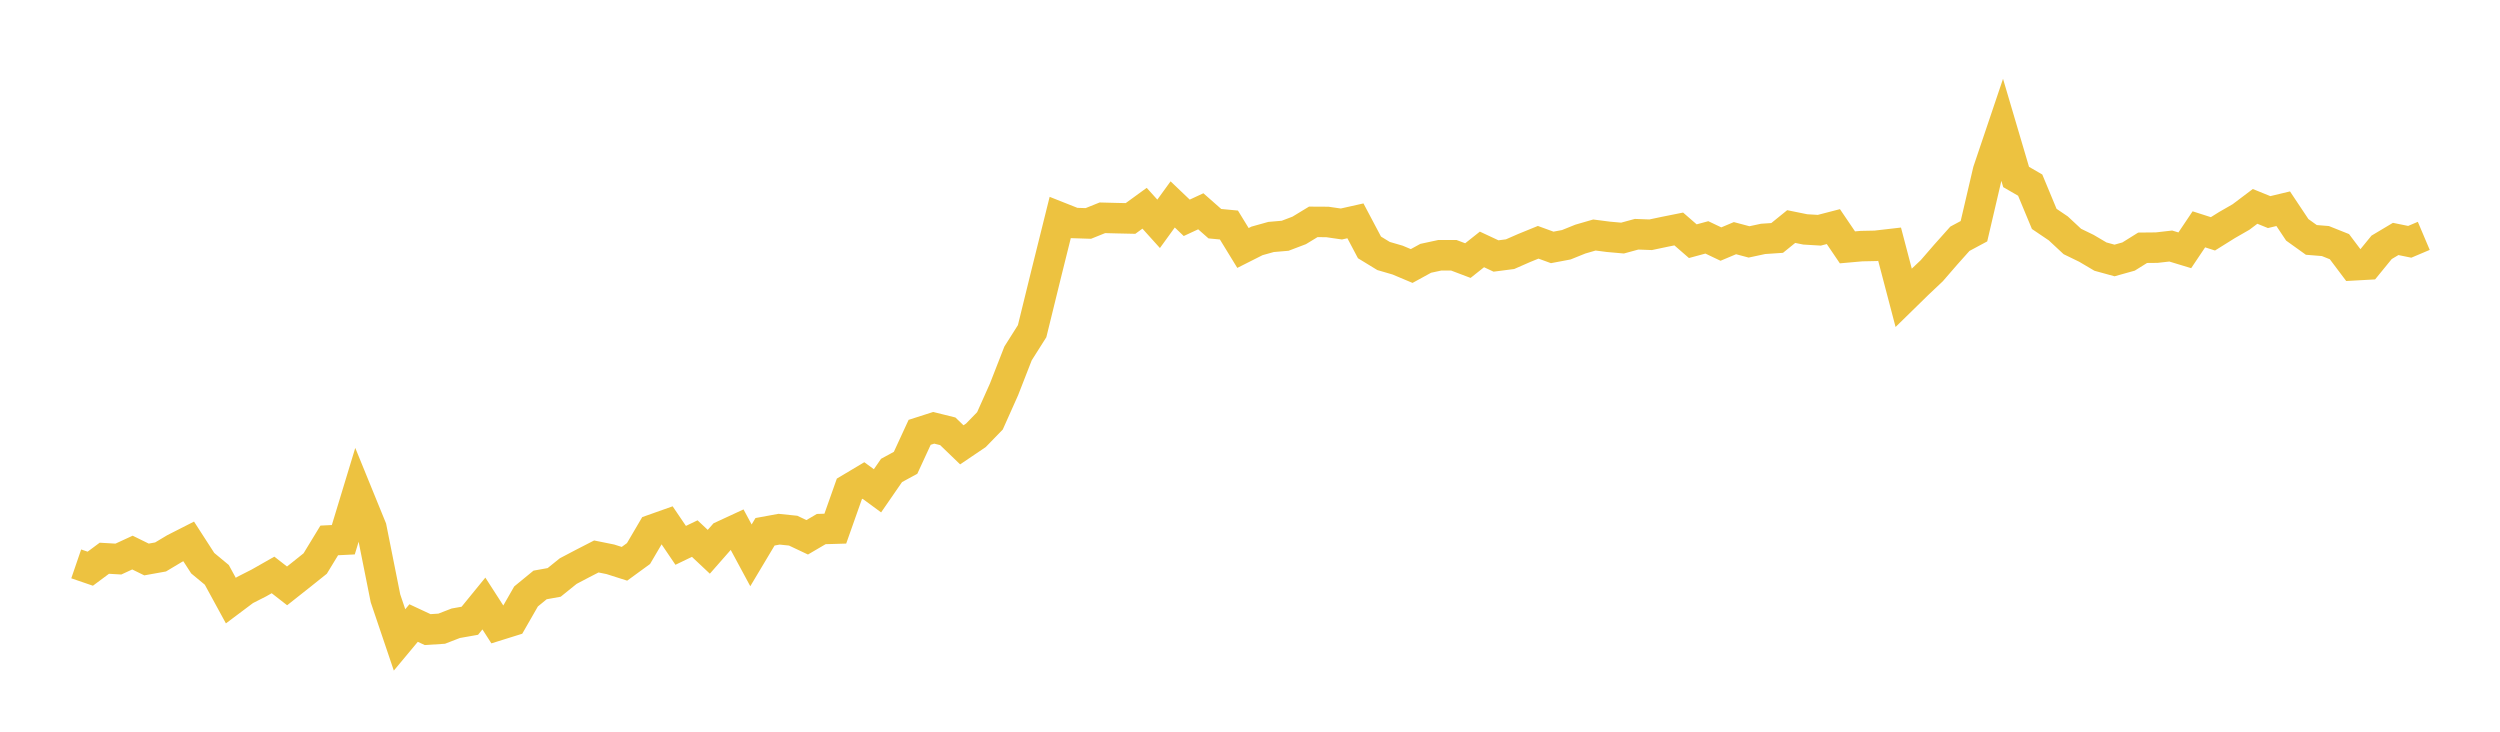 <svg width="164" height="48" xmlns="http://www.w3.org/2000/svg" xmlns:xlink="http://www.w3.org/1999/xlink"><path fill="none" stroke="rgb(237,194,64)" stroke-width="2" d="M5,36.991L5.922,37.307L6.844,36.621L7.766,36.675L8.689,36.249L9.611,36.702L10.533,36.536L11.455,35.985L12.377,35.516L13.299,36.945L14.222,37.71L15.144,39.401L16.066,38.709L16.988,38.24L17.91,37.716L18.832,38.434L19.754,37.705L20.677,36.967L21.599,35.452L22.521,35.406L23.443,32.37L24.365,34.632L25.287,39.249L26.21,41.979L27.132,40.872L28.054,41.302L28.976,41.242L29.898,40.885L30.82,40.722L31.743,39.59L32.665,41.023L33.587,40.735L34.509,39.127L35.431,38.372L36.353,38.206L37.275,37.463L38.198,36.978L39.12,36.504L40.042,36.691L40.964,36.985L41.886,36.313L42.808,34.742L43.731,34.415L44.653,35.775L45.575,35.331L46.497,36.197L47.419,35.147L48.341,34.72L49.263,36.431L50.186,34.885L51.108,34.716L52.03,34.811L52.952,35.247L53.874,34.706L54.796,34.679L55.719,32.07L56.641,31.52L57.563,32.197L58.485,30.861L59.407,30.359L60.329,28.36L61.251,28.064L62.174,28.293L63.096,29.181L64.018,28.558L64.94,27.609L65.862,25.547L66.784,23.185L67.707,21.726L68.629,17.972L69.551,14.264L70.473,14.629L71.395,14.658L72.317,14.287L73.24,14.311L74.162,14.331L75.084,13.661L76.006,14.683L76.928,13.41L77.85,14.289L78.772,13.86L79.695,14.674L80.617,14.761L81.539,16.267L82.461,15.802L83.383,15.545L84.305,15.466L85.228,15.115L86.15,14.555L87.072,14.56L87.994,14.694L88.916,14.487L89.838,16.23L90.76,16.793L91.683,17.062L92.605,17.45L93.527,16.945L94.449,16.746L95.371,16.746L96.293,17.095L97.216,16.362L98.138,16.793L99.06,16.674L99.982,16.27L100.904,15.894L101.826,16.23L102.749,16.056L103.671,15.684L104.593,15.417L105.515,15.536L106.437,15.618L107.359,15.366L108.281,15.4L109.204,15.206L110.126,15.021L111.048,15.822L111.97,15.572L112.892,16.011L113.814,15.623L114.737,15.869L115.659,15.671L116.581,15.609L117.503,14.862L118.425,15.049L119.347,15.104L120.269,14.865L121.192,16.227L122.114,16.145L123.036,16.126L123.958,16.02L124.88,19.533L125.802,18.631L126.725,17.759L127.647,16.695L128.569,15.663L129.491,15.168L130.413,11.219L131.335,8.487L132.257,11.61L133.18,12.143L134.102,14.36L135.024,14.983L135.946,15.841L136.868,16.289L137.79,16.833L138.713,17.087L139.635,16.829L140.557,16.254L141.479,16.245L142.401,16.14L143.323,16.42L144.246,15.044L145.168,15.34L146.09,14.764L147.012,14.234L147.934,13.539L148.856,13.913L149.778,13.692L150.701,15.077L151.623,15.738L152.545,15.813L153.467,16.181L154.389,17.406L155.311,17.355L156.234,16.225L157.156,15.675L158.078,15.863L159,15.472"></path></svg>